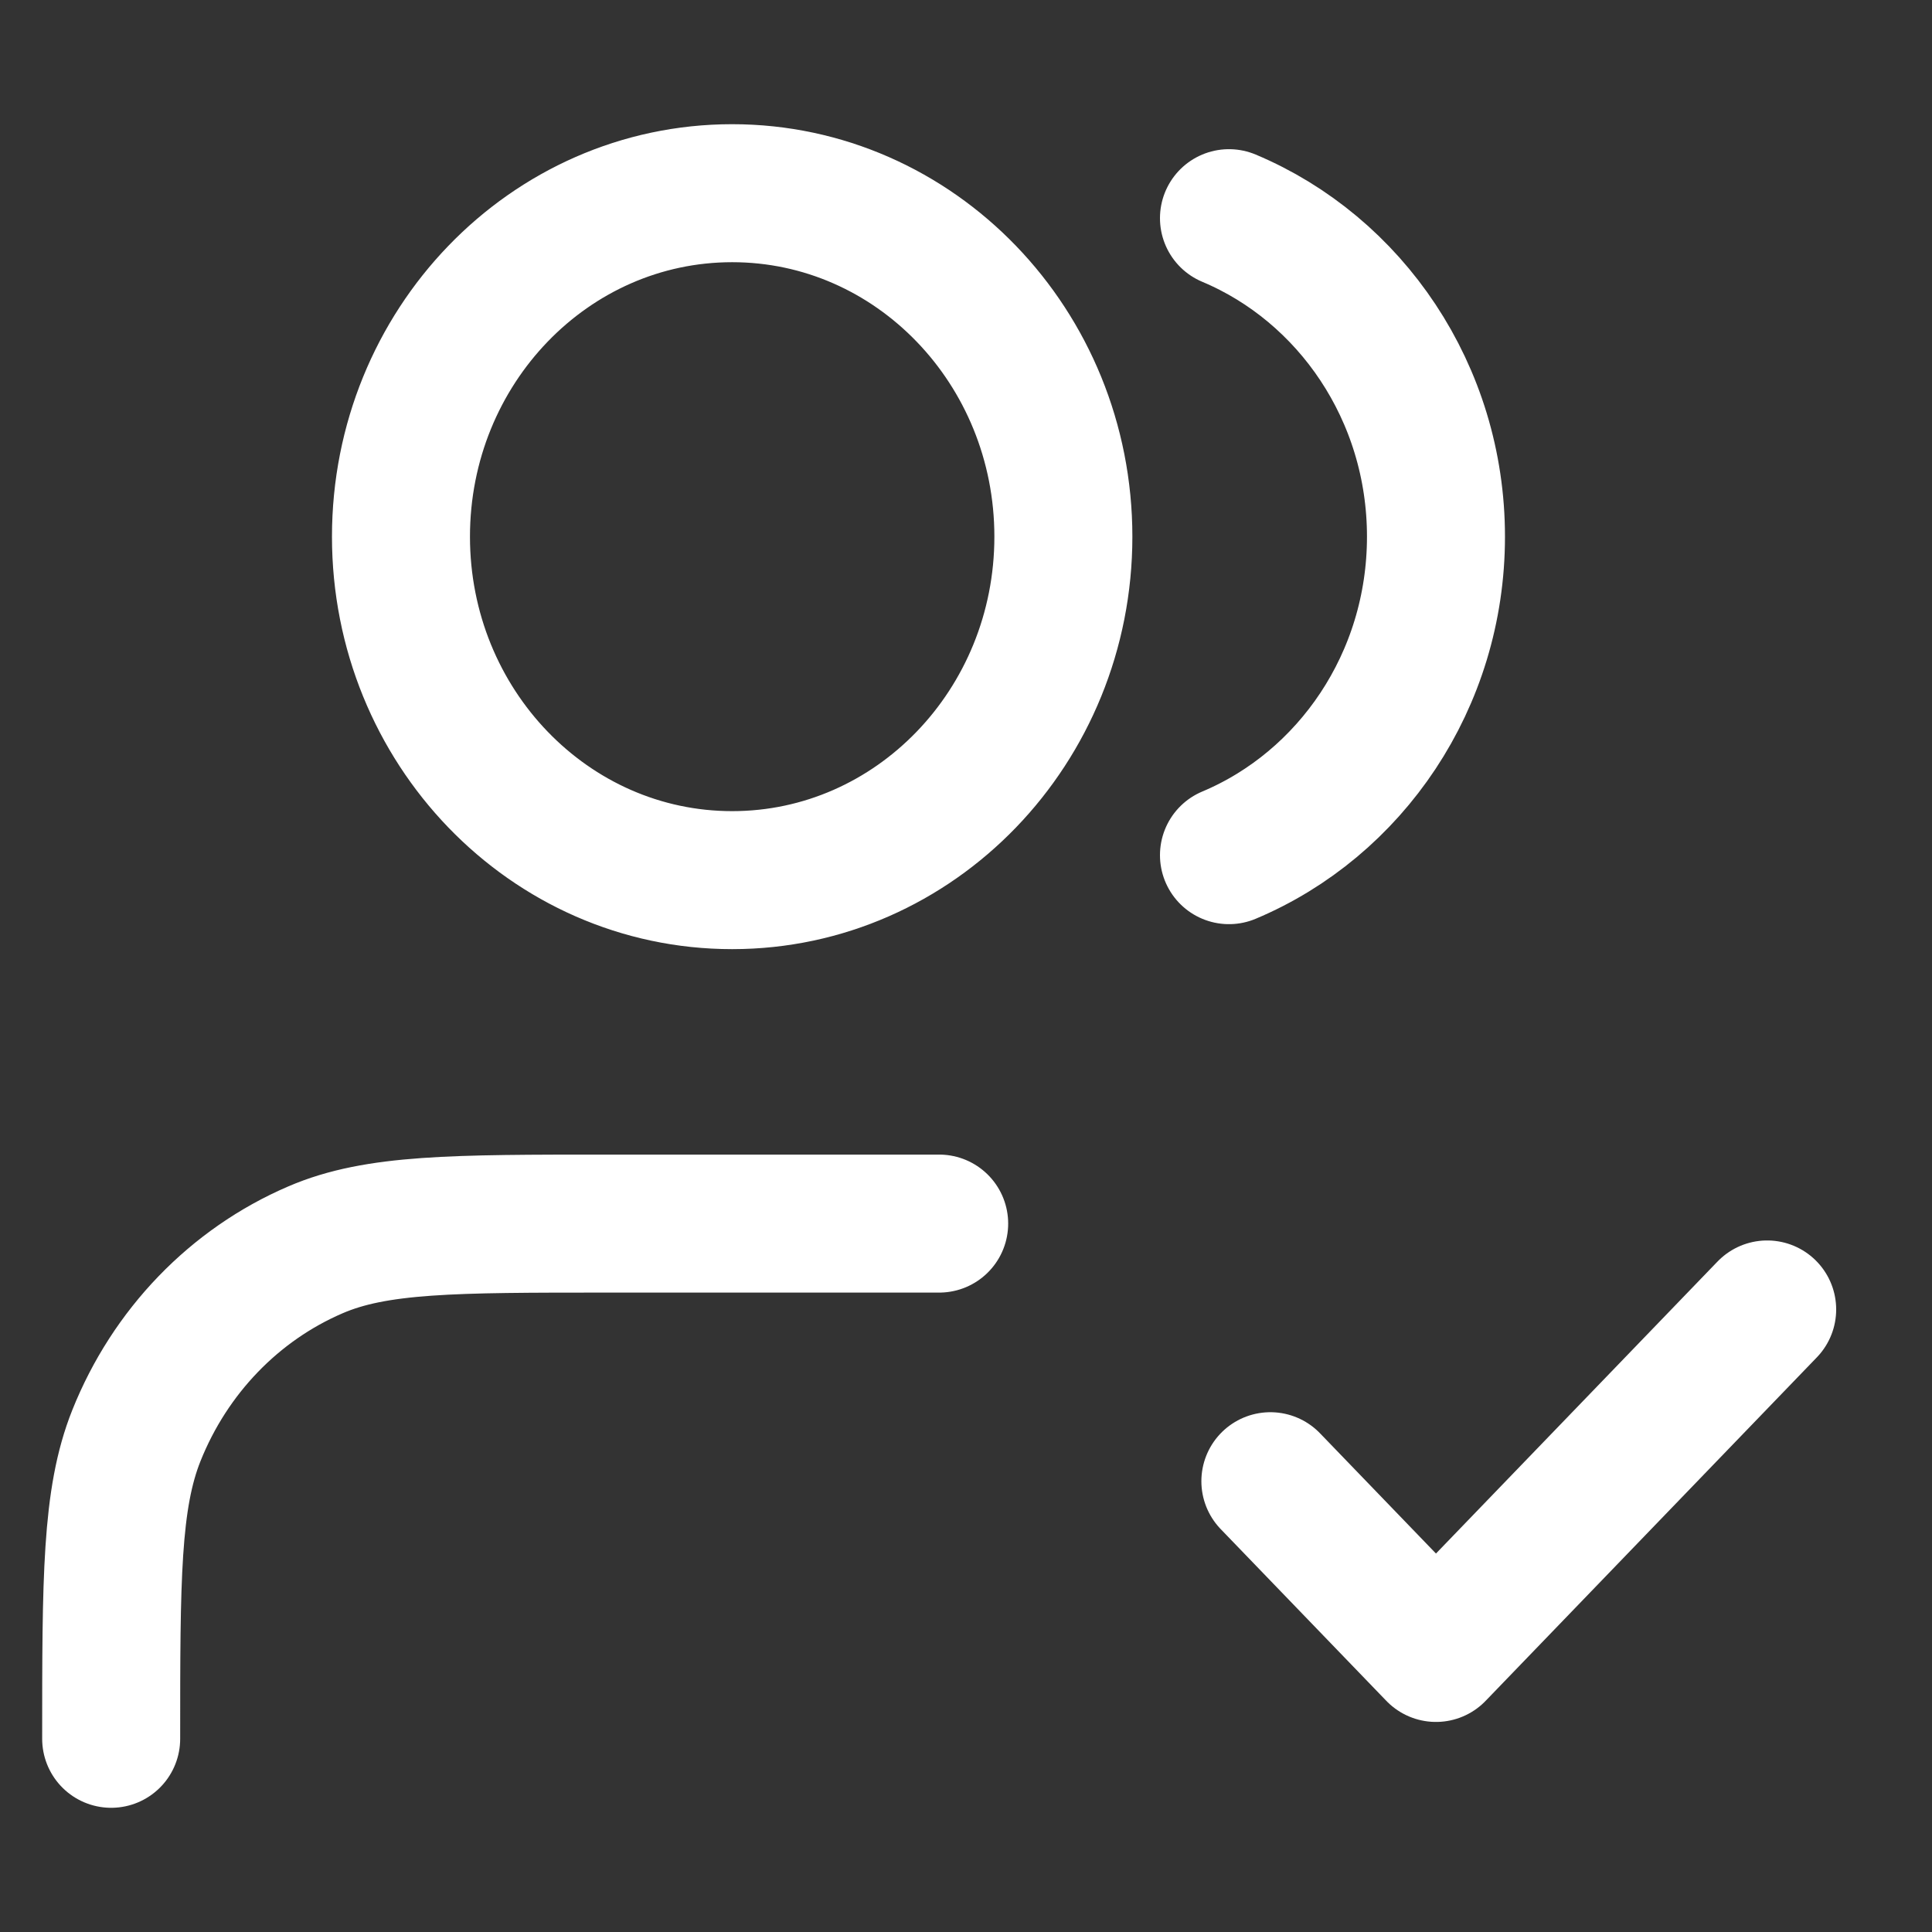 <?xml version="1.0" encoding="UTF-8"?> <svg xmlns="http://www.w3.org/2000/svg" width="70" height="70" viewBox="0 0 70 70" fill="none"><rect x="0" y="0" width="70" height="70" fill="#333333" stroke="none"/><path d="M46.028 53.667L52.028 59.889L64.028 47.444M34.028 44.333H22.028C16.436 44.333 13.641 44.333 11.436 45.281C8.495 46.544 6.159 48.966 4.941 52.016C4.028 54.303 4.028 57.202 4.028 63M44.528 7.905C48.925 9.751 52.028 14.222 52.028 19.444C52.028 24.667 48.925 29.138 44.528 30.984M38.528 19.444C38.528 26.317 33.155 31.889 26.528 31.889C19.9 31.889 14.528 26.317 14.528 19.444C14.528 12.572 19.9 7 26.528 7C33.155 7 38.528 12.572 38.528 19.444Z" stroke="white" stroke-width="5" stroke-linecap="round" stroke-linejoin="round"></path></svg> 